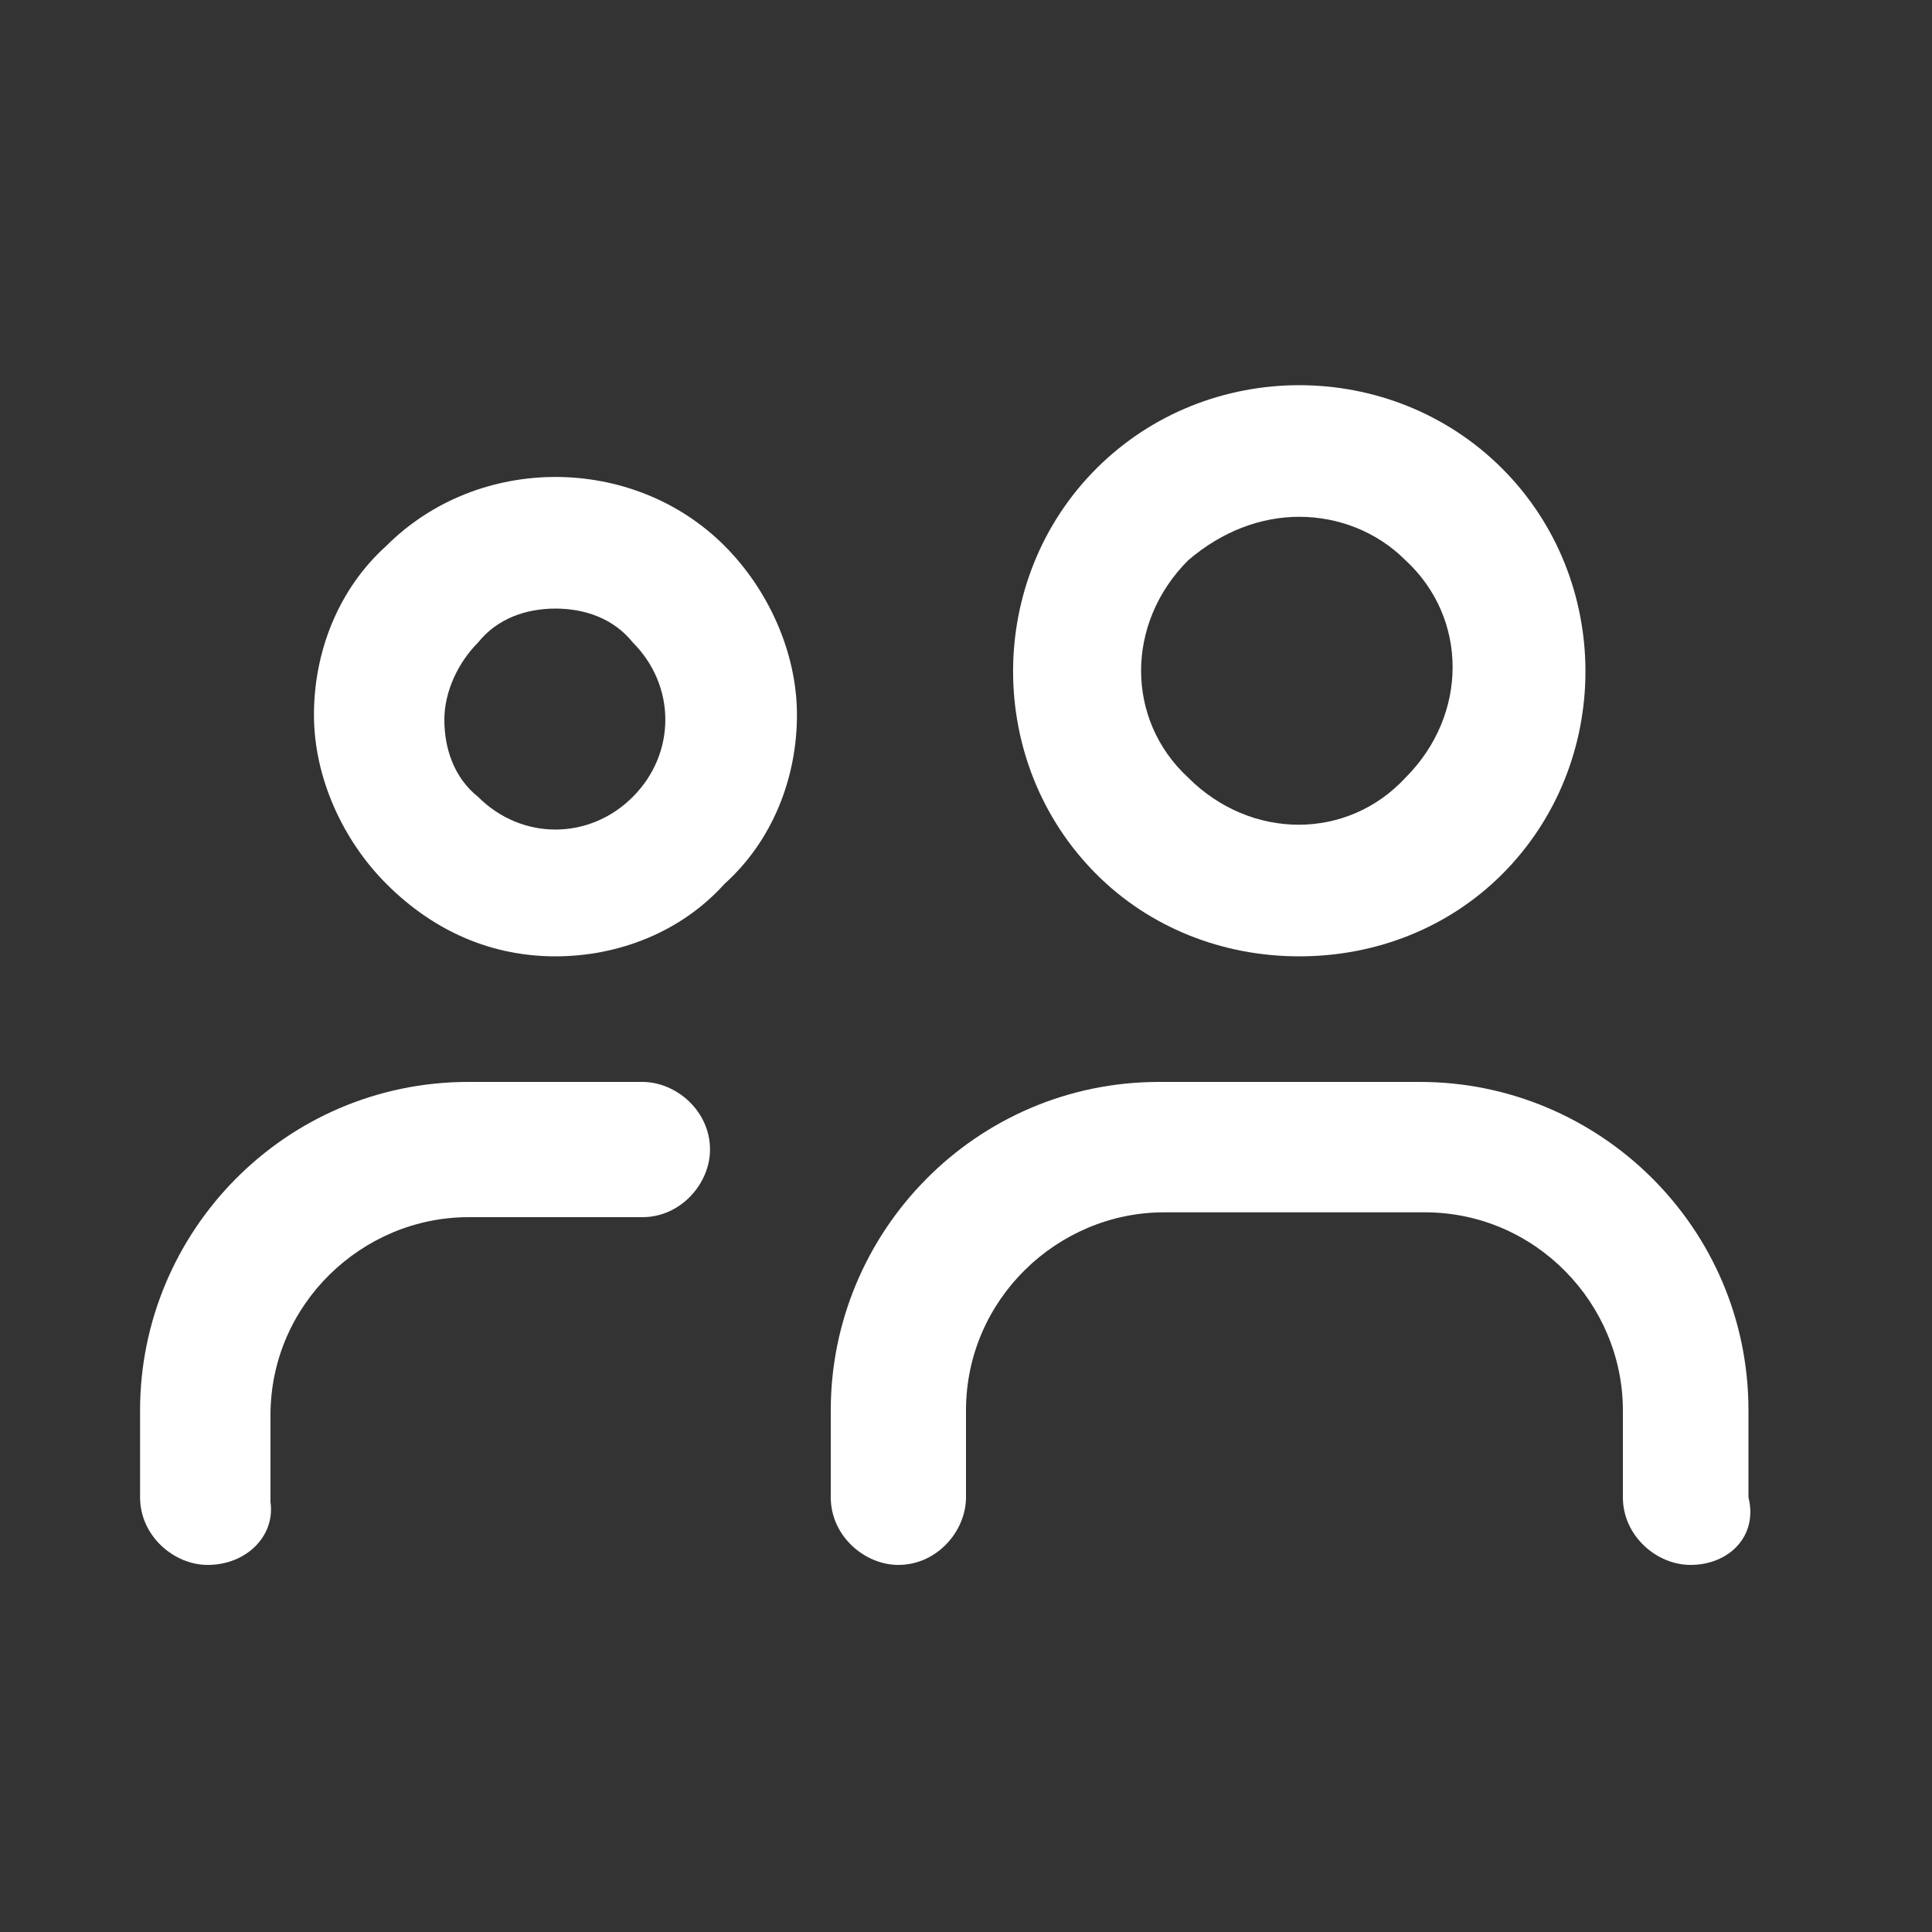 <?xml version="1.0" encoding="utf-8"?>
<!-- Generator: Adobe Illustrator 24.3.0, SVG Export Plug-In . SVG Version: 6.00 Build 0)  -->
<svg version="1.1" id="Layer_1" xmlns="http://www.w3.org/2000/svg" xmlns:xlink="http://www.w3.org/1999/xlink" x="0px" y="0px"
	 viewBox="0 0 40 40" style="enable-background:new 0 0 40 40;" xml:space="preserve">
<rect x="0" y="0" width="40" height="40" fill="#333333" stroke="none"/>
<style type="text/css">
	.st0{display:none;fill:#FAFAFA;}
	.st1{display:none;fill:#FFFFFF;}
	.st2{display:none;}
	.st3{display:inline;fill:#E82828;}
	.st4{fill:#FFFFFF;}
</style>
<path class="st0" d="M-720-1290H720V574H-720V-1290z"/>
<path class="st1" d="M-418-1154H720V424H-418V-1154z"/>
<g class="st2">
	<path class="st3" d="M33.3,32.4H6.7c-2.3,0-4.1-1.8-4.1-4.1V11.7c0-2.3,1.8-4.1,4.1-4.1h26.7c2.3,0,4.1,1.8,4.1,4.1v16.7
		C37.4,30.6,35.6,32.4,33.3,32.4z M6.7,9.1c-1.4,0-2.6,1.2-2.6,2.6v16.7c0,1.4,1.2,2.6,2.6,2.6h26.7c1.4,0,2.6-1.2,2.6-2.6V11.7
		c0-1.4-1.2-2.6-2.6-2.6H6.7z"/>
	<path class="st3" d="M20.2,23.9c-1.2,0-2.5-0.4-3.5-1.2L3.1,12.3C2.8,12,2.7,11.6,3,11.2c0.3-0.3,0.7-0.4,1.1-0.1l13.7,10.5
		c1.5,1.2,3.7,1.2,5.2,0l13.3-10.4c0.3-0.3,0.8-0.2,1.1,0.1s0.2,0.8-0.1,1.1L23.8,22.7C22.7,23.5,21.5,23.9,20.2,23.9z"/>
	<path class="st3" d="M35.7,29.9c-0.2,0-0.4-0.1-0.5-0.2l-10-9c-0.3-0.3-0.3-0.8-0.1-1.1c0.3-0.3,0.8-0.3,1.1-0.1l10,9
		c0.3,0.3,0.3,0.8,0.1,1.1C36.1,29.8,35.9,29.9,35.7,29.9z"/>
	<path class="st3" d="M4.4,29.9c-0.2,0-0.4-0.1-0.6-0.2c-0.3-0.3-0.3-0.8,0-1.1l10-9.1c0.3-0.3,0.8-0.3,1.1,0s0.3,0.8,0,1.1l-10,9.2
		C4.8,29.9,4.6,29.9,4.4,29.9z"/>
</g>
<g>
	<path class="st4" d="M11.5,19.8c-1.3,0-2.5-0.5-3.5-1.5c-0.9-0.9-1.5-2.2-1.5-3.5s0.5-2.6,1.5-3.5c1.9-1.9,5.1-1.9,7,0
		c0.9,0.9,1.5,2.2,1.5,3.5s-0.5,2.6-1.5,3.5C14.1,19.3,12.8,19.8,11.5,19.8z M11.5,12.6c-0.6,0-1.2,0.2-1.6,0.7
		c-0.4,0.4-0.7,1-0.7,1.6s0.2,1.2,0.7,1.6c0.9,0.9,2.3,0.9,3.2,0c0.9-0.9,0.9-2.3,0-3.2C12.7,12.8,12.1,12.6,11.5,12.6z"/>
	<path class="st4" d="M26.9,19.8c-1.6,0-3.1-0.6-4.2-1.7c-2.3-2.3-2.3-6.1,0-8.4c2.3-2.3,6.1-2.3,8.4,0l0,0c2.3,2.3,2.3,6.1,0,8.4
		C30,19.2,28.5,19.8,26.9,19.8z M26.9,10.7c-0.8,0-1.6,0.3-2.3,0.9c-1.3,1.3-1.3,3.3,0,4.5c1.3,1.3,3.3,1.3,4.5,0
		c1.3-1.3,1.3-3.3,0-4.5C28.5,11,27.7,10.7,26.9,10.7z"/>
	<path class="st4" d="M35,32.4c-0.7,0-1.4-0.6-1.4-1.4v-1.8c0-2.2-1.8-4.1-4.1-4.1h-5.4c-2.2,0-4.1,1.8-4.1,4.1v1.8
		c0,0.7-0.6,1.4-1.4,1.4c-0.7,0-1.4-0.6-1.4-1.4v-1.8c0-3.7,3-6.8,6.8-6.8h5.4c3.7,0,6.8,3,6.8,6.8v1.8C36.4,31.8,35.8,32.4,35,32.4
		z"/>
	<path class="st4" d="M4.3,32.4c-0.7,0-1.4-0.6-1.4-1.4v-1.8c0-3.7,3-6.8,6.8-6.8h3.6c0.7,0,1.4,0.6,1.4,1.4c0,0.7-0.6,1.4-1.4,1.4
		H9.7c-2.2,0-4.1,1.8-4.1,4.1v1.8C5.7,31.8,5.1,32.4,4.3,32.4z"/>
</g>
</svg>
